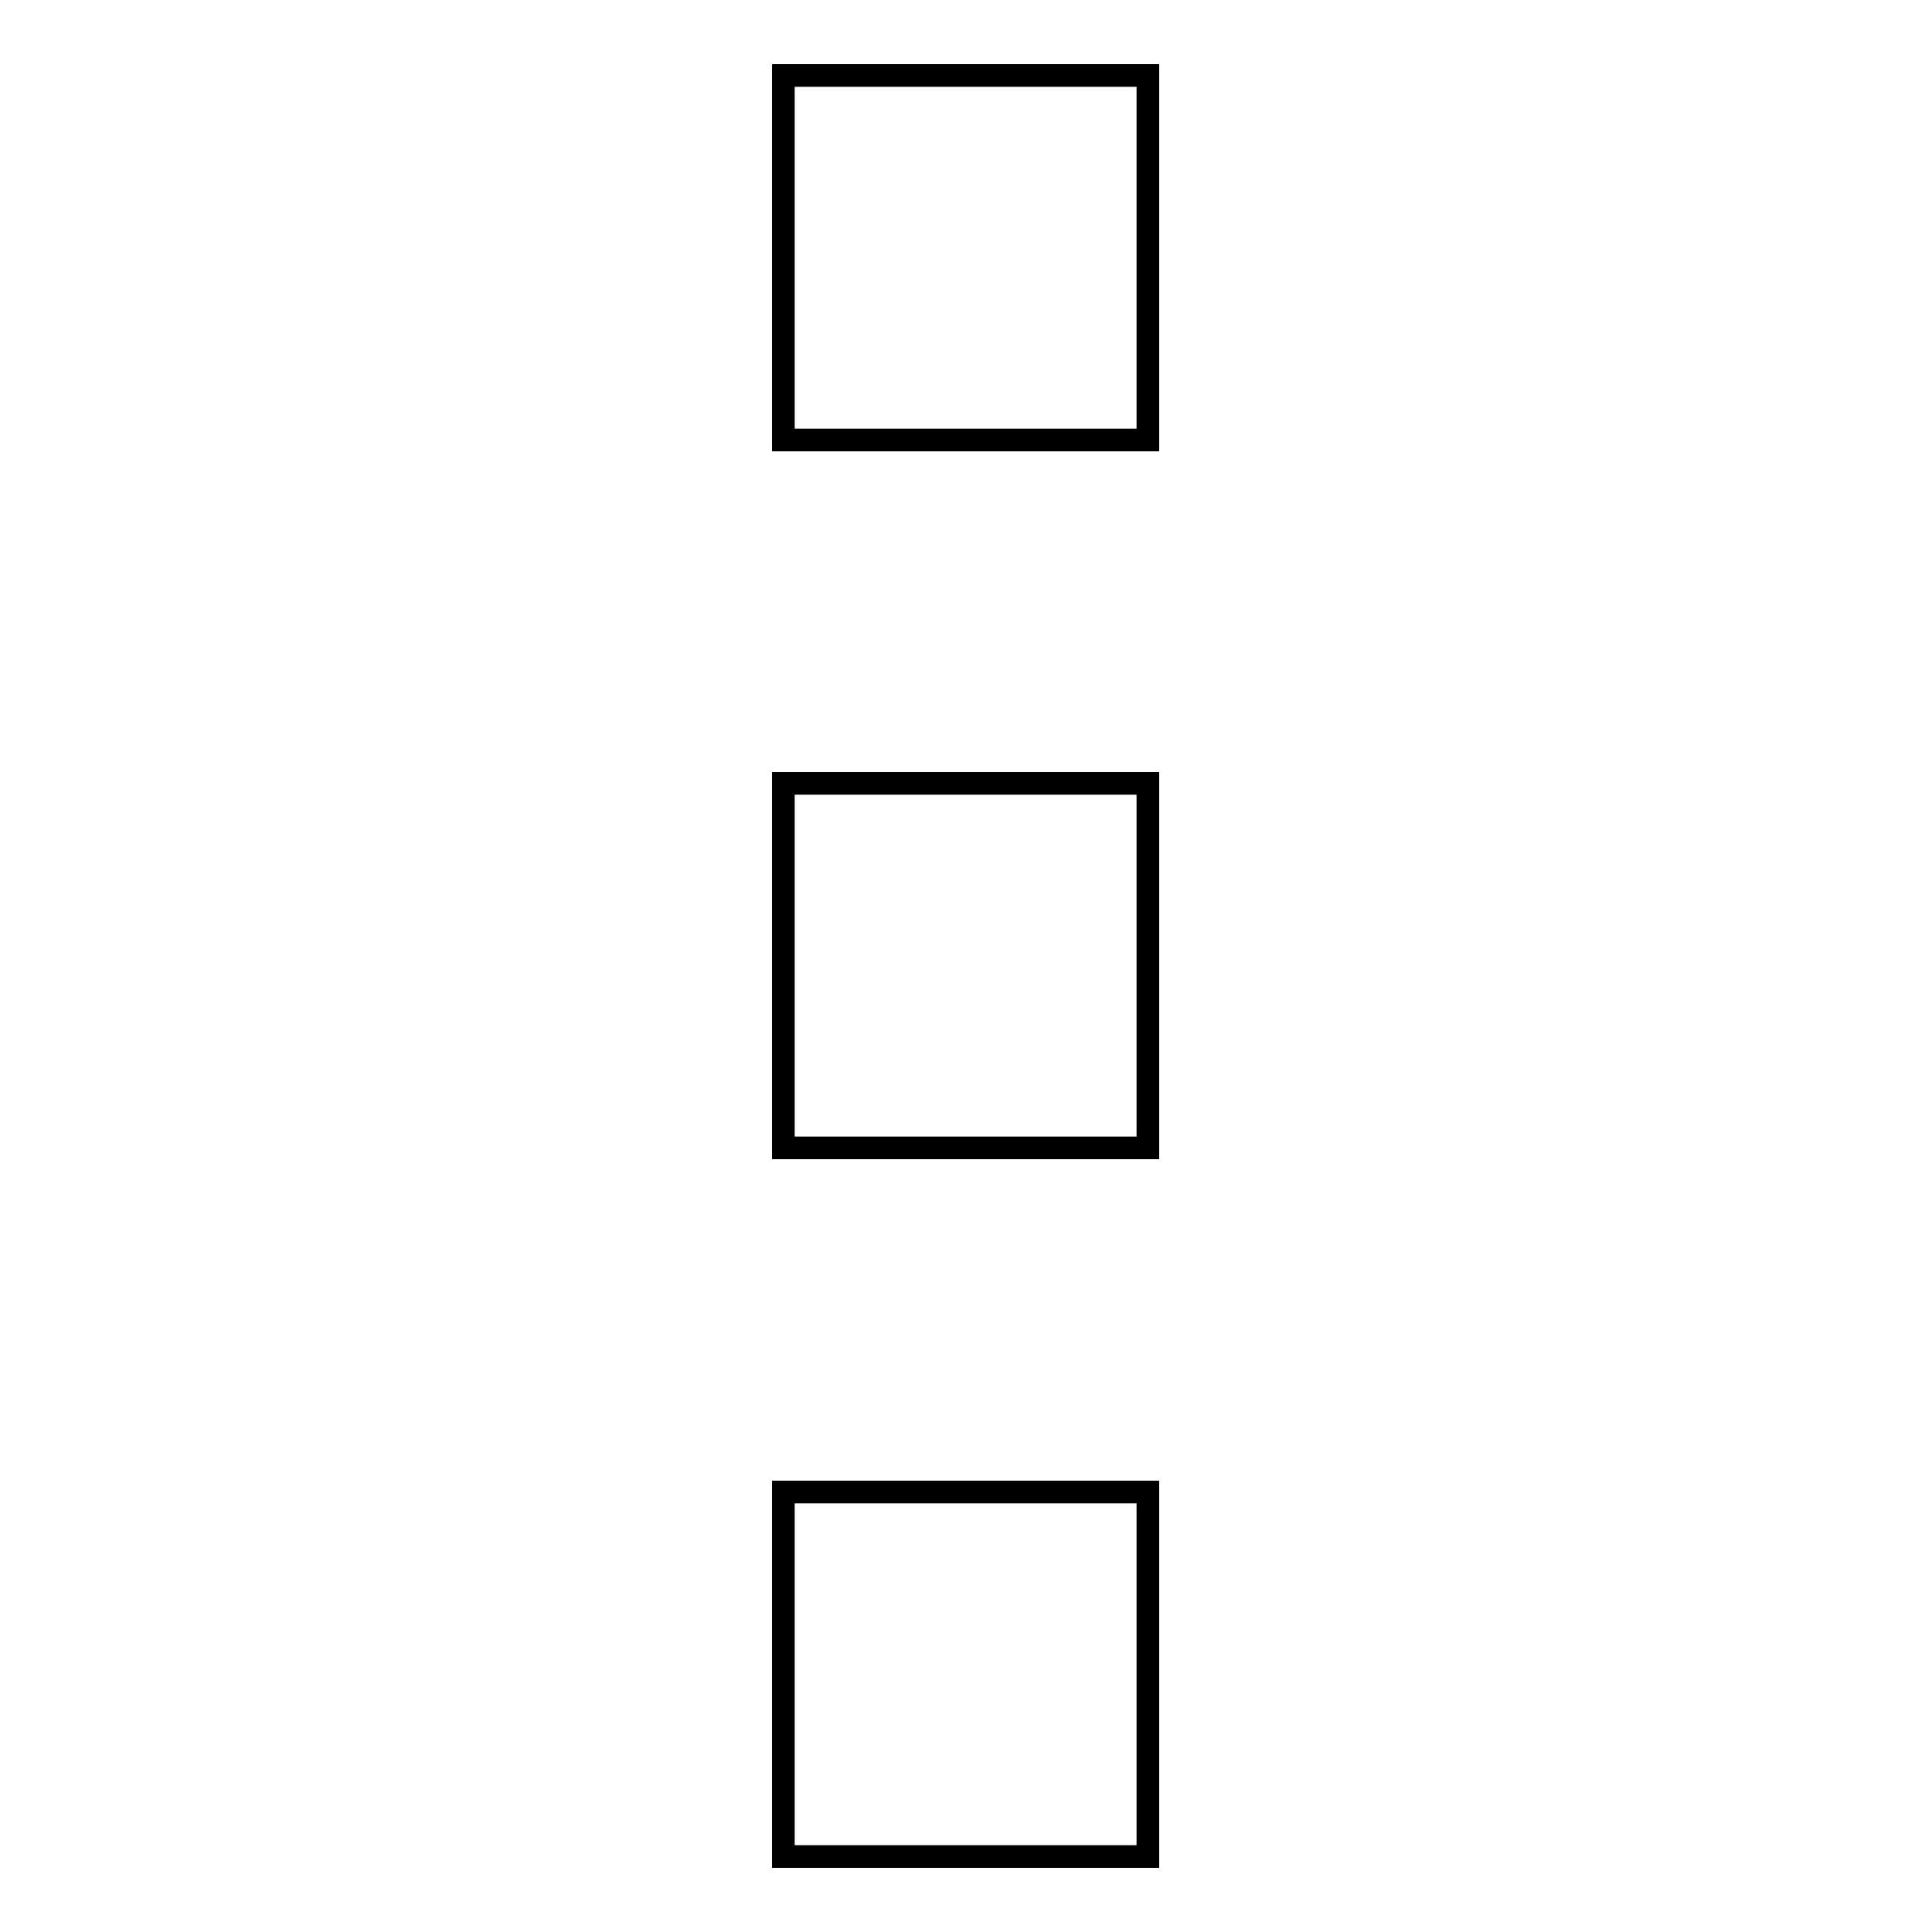 <?xml version="1.0" encoding="utf-8"?>
<!-- Svg Vector Icons : http://www.onlinewebfonts.com/icon -->
<!DOCTYPE svg PUBLIC "-//W3C//DTD SVG 1.1//EN" "http://www.w3.org/Graphics/SVG/1.1/DTD/svg11.dtd">
<svg version="1.1" xmlns="http://www.w3.org/2000/svg" xmlns:xlink="http://www.w3.org/1999/xlink" x="0px" y="0px" viewBox="0 0 256 256" enable-background="new 0 0 256 256" xml:space="preserve">
<g><g><path stroke-width="3" fill-opacity="0" stroke="#000000"  d="M103.8,10h48.3v48.3h-48.3V10L103.8,10z"/><path stroke-width="3" fill-opacity="0" stroke="#000000"  d="M103.8,103.8h48.3v48.3h-48.3V103.8L103.8,103.8z"/><path stroke-width="3" fill-opacity="0" stroke="#000000"  d="M103.8,197.7h48.3V246h-48.3V197.7L103.8,197.7z"/></g></g>
</svg>